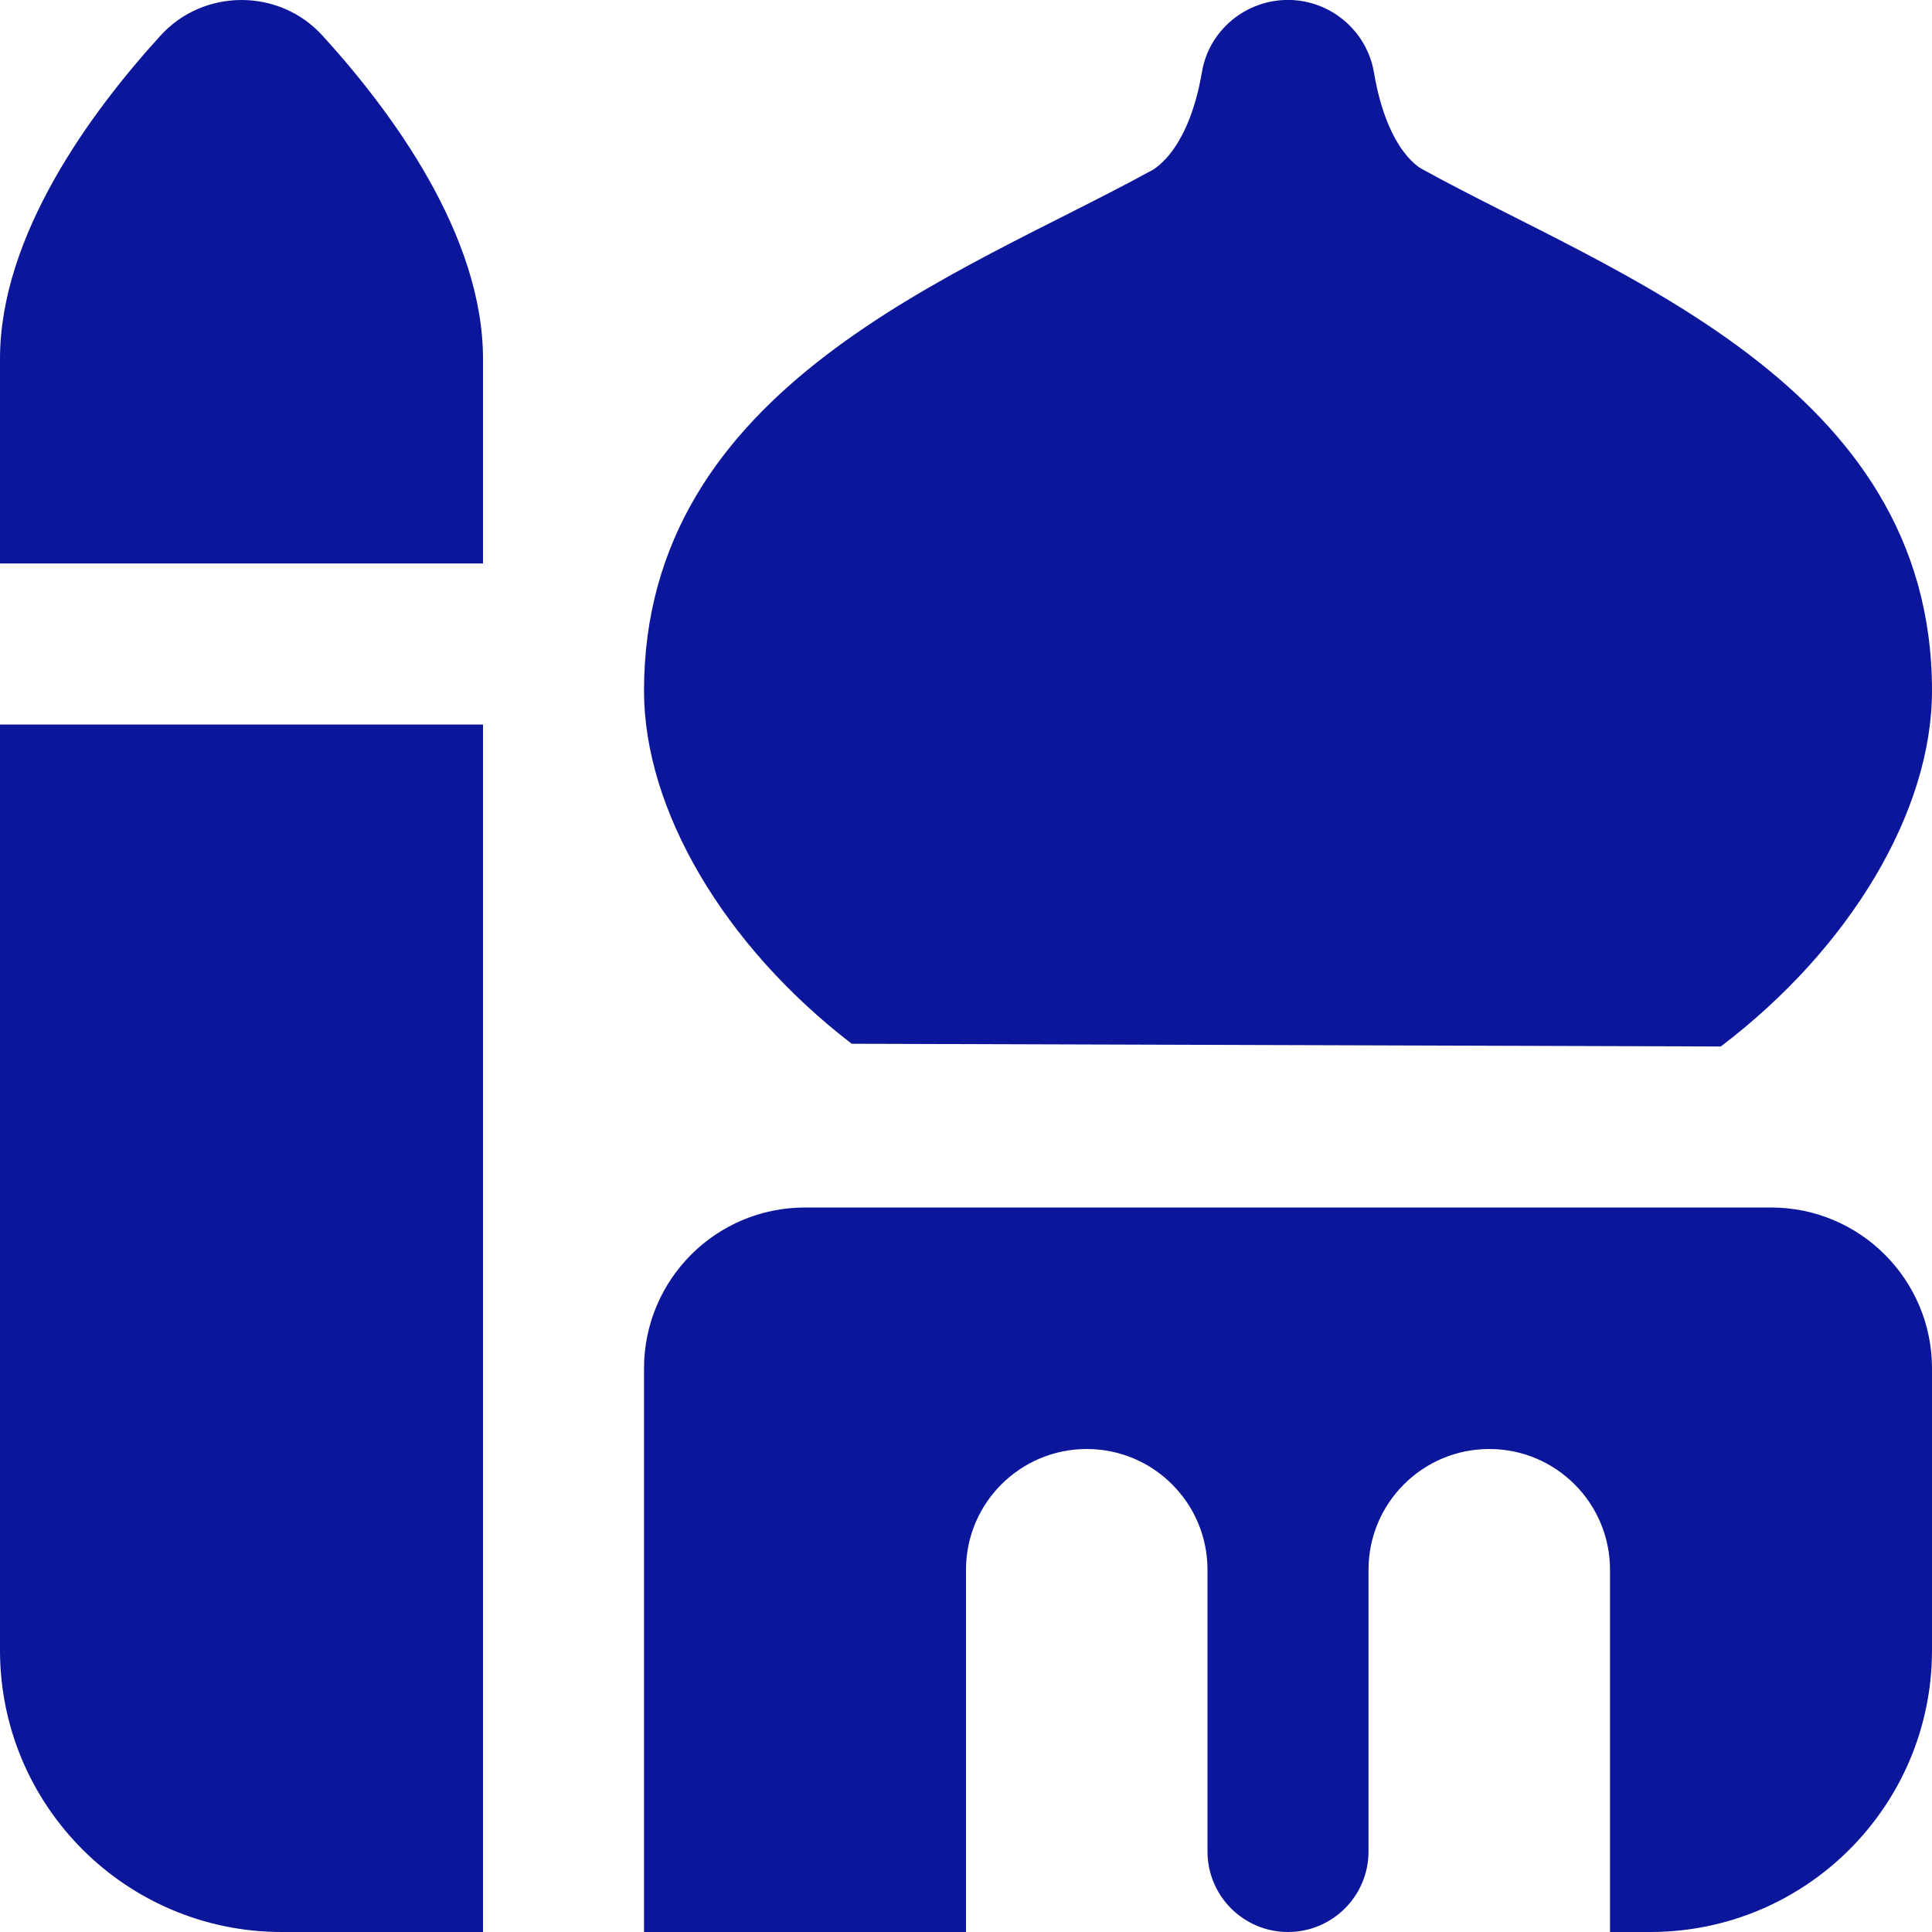 <svg width="56" height="56" viewBox="0 0 56 56" fill="none" xmlns="http://www.w3.org/2000/svg">
<g clip-path="url(#clip0_3182_17473)">
<path d="M0 21H14V56H8.167C3.656 56 0 52.344 0 47.833V21ZM24.687 30.254L49.877 30.333C53.634 27.484 56 23.508 56 20.022C56 11.1 46.702 7.933 41.232 4.907C41.232 4.907 40.224 4.459 39.825 2.102C39.62 0.891 38.561 -0.002 37.331 -0.002C36.111 -0.002 35.047 0.873 34.841 2.077C34.421 4.541 33.313 4.977 33.313 4.977C27.827 7.982 18.667 11.167 18.667 20.022C18.667 23.473 20.991 27.414 24.687 30.254ZM9.345 1.029C8.094 -0.343 5.906 -0.343 4.655 1.029C2.62 3.262 0 6.832 0 10.402V16.333H14V10.402C14 6.832 11.38 3.262 9.345 1.029ZM18.667 56H28V45.5C28 43.568 29.568 42 31.5 42C33.432 42 35 43.568 35 45.5V53.667C35 54.955 36.045 56 37.333 56C38.621 56 39.667 54.955 39.667 53.667V45.5C39.667 43.568 41.235 42 43.167 42C45.099 42 46.667 43.568 46.667 45.5V56H47.833C52.344 56 56 52.344 56 47.833V39.667C56 37.088 53.912 35 51.333 35H23.333C20.755 35 18.667 37.088 18.667 39.667V56Z" fill="#0C169A"/>
</g>
<defs>
<clipPath id="clip0_3182_17473">
<rect width="56" height="56" fill="white"/>
</clipPath>
</defs>
</svg>
